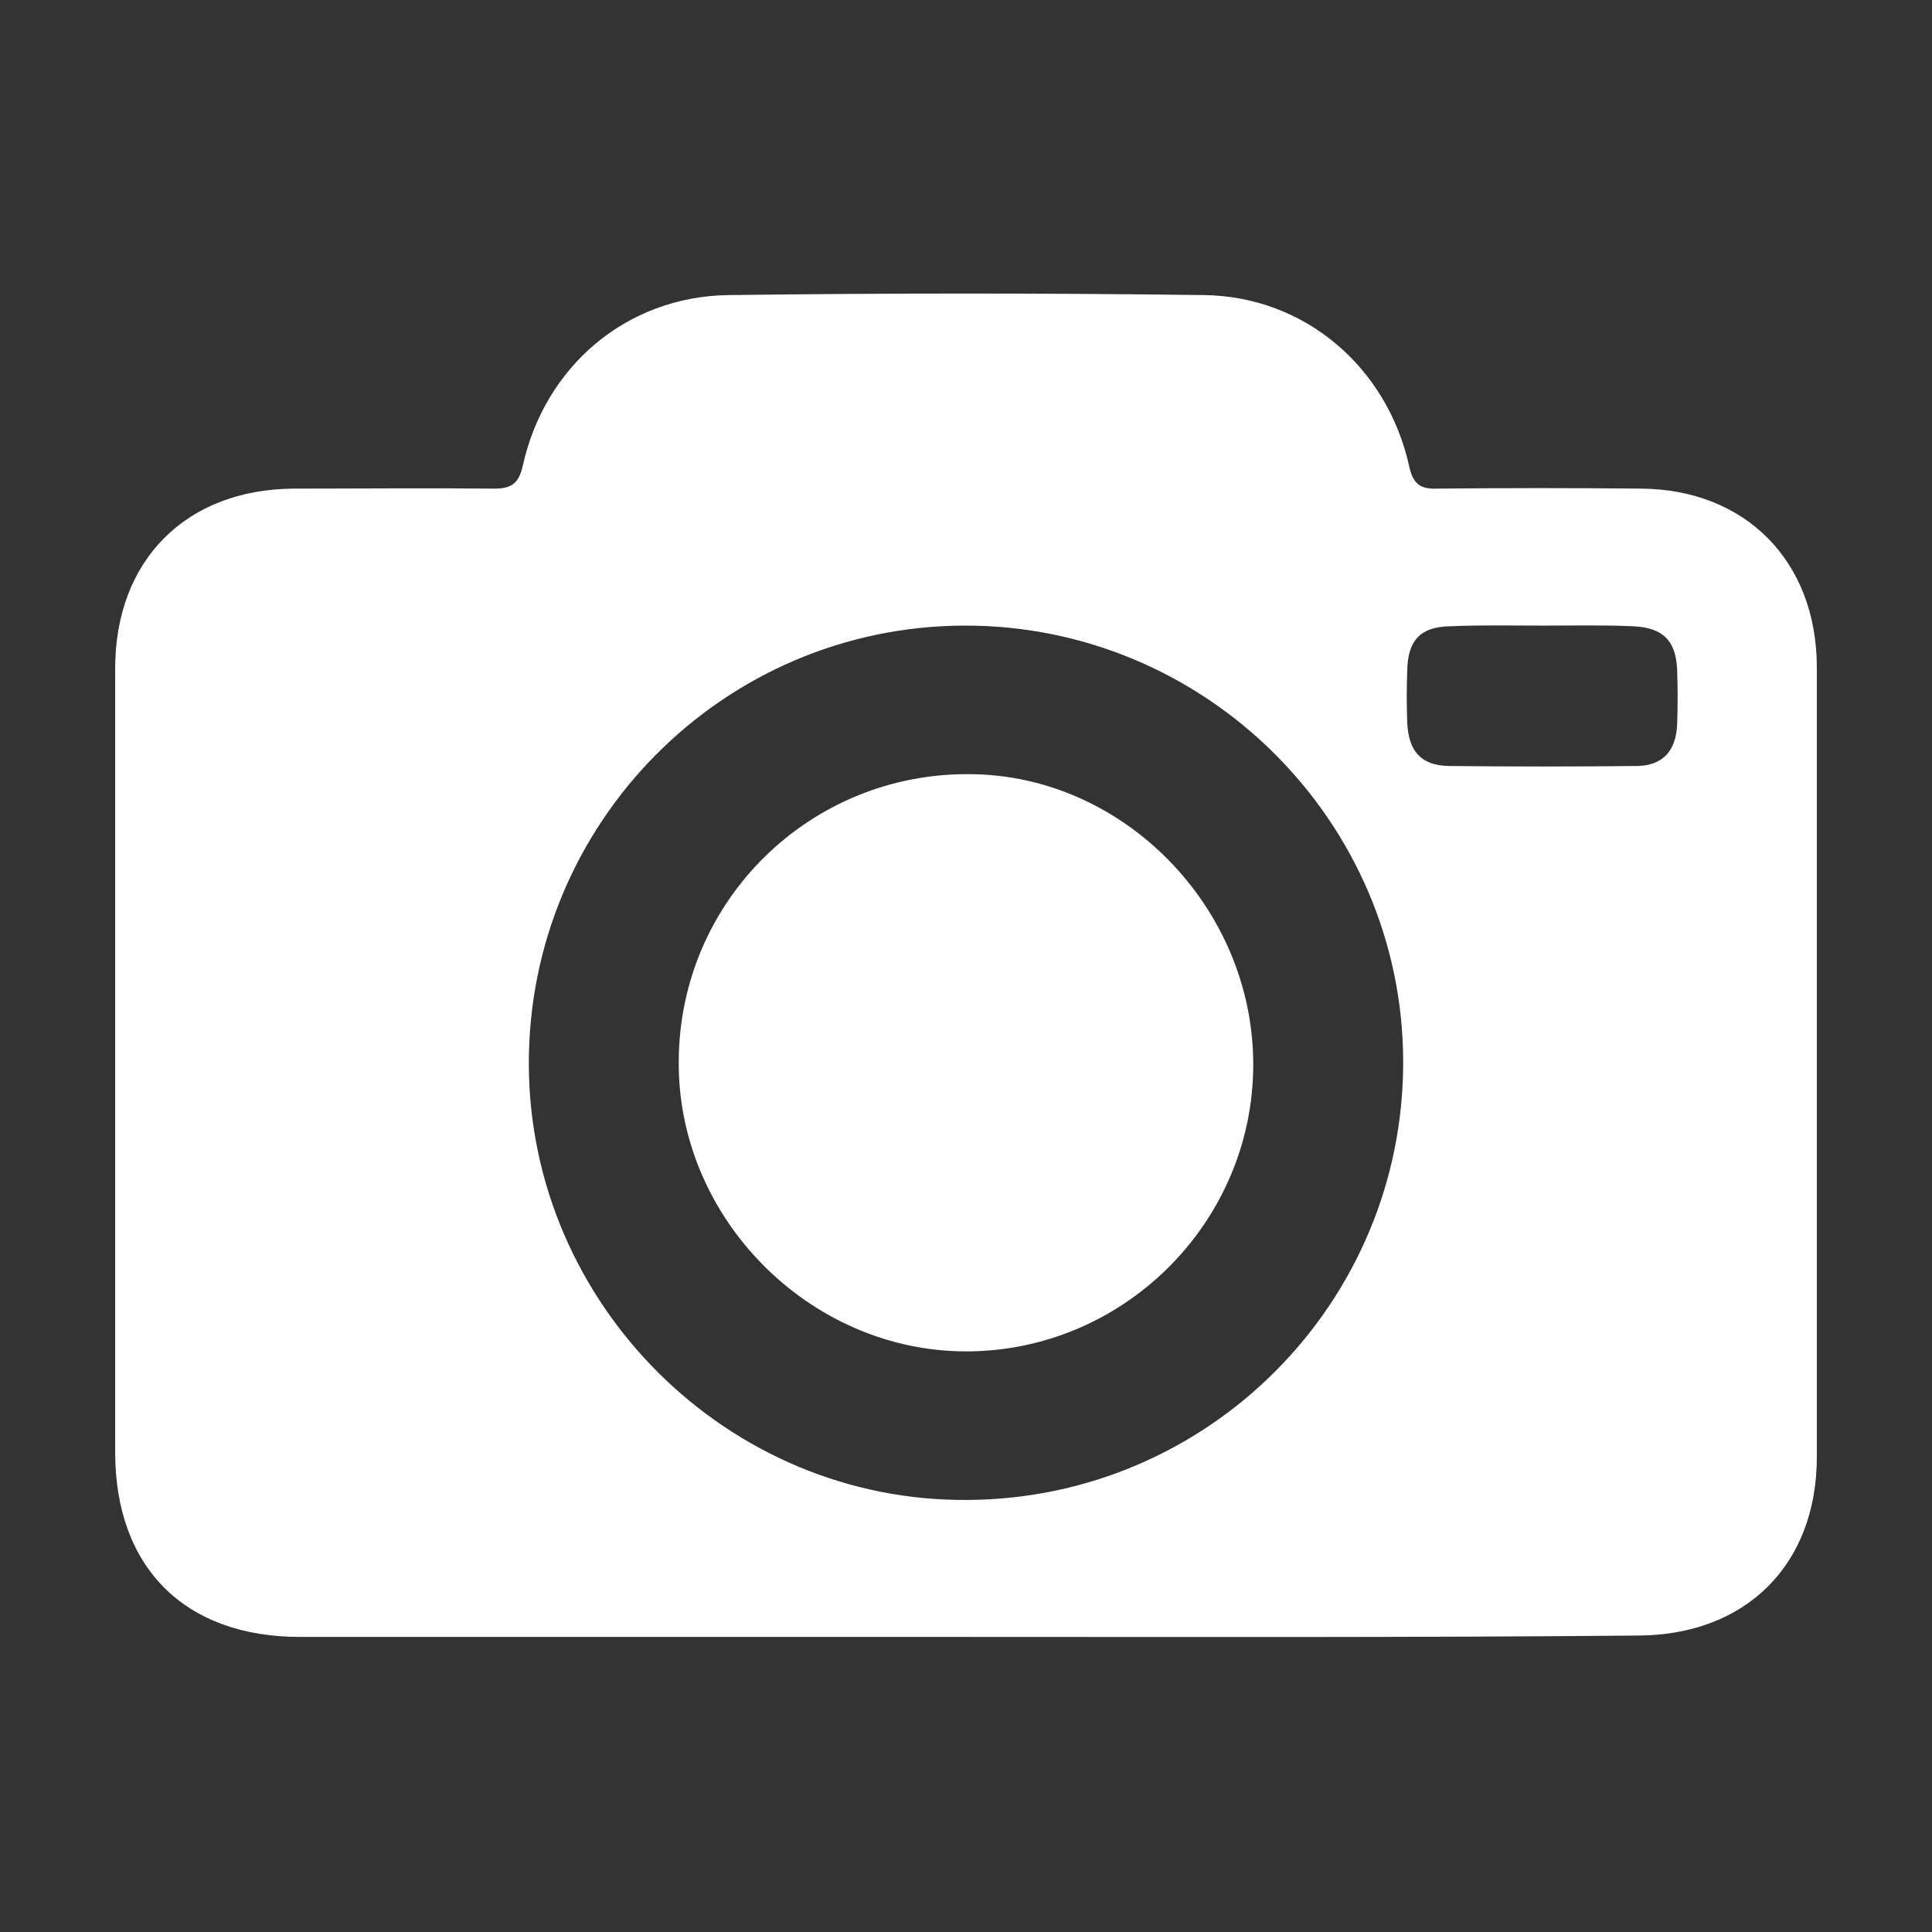 <svg xmlns="http://www.w3.org/2000/svg" xmlns:xlink="http://www.w3.org/1999/xlink" x="0px" y="0px" viewBox="0 0 283.5 283.5" style="enable-background:new 0 0 283.5 283.5;" xml:space="preserve"><rect x="0" y="0" width="283.5" height="283.5" fill="#333333" stroke="none"/><style type="text/css">	.st0{display:none;}	.st1{display:inline;fill:#1D1D1B;}	.st2{display:inline;fill:#FFFFFF;}	.st3{display:inline;}	.st4{fill:#FFFFFF;}</style><g id="Calque_2" class="st0">	<rect x="-35.7" y="-51.5" class="st1" width="432.8" height="370.2"></rect></g><g id="Calque_1">	<g class="st0">		<path class="st2" d="M204,10.9c5,4.7,10,9.3,14.9,14c6.3,6.1,12.5,12.3,18.9,18.4c2,1.9,3,4,3,6.8c-0.1,54.2,0,108.4,0,162.5   c0,17.9,0,35.8,0,53.7c0,5.3-1.8,7-7.1,7c-60.9,0-121.8,0-182.7,0c-5.1,0-6.9-1.8-7-6.9c0-59.2,0-118.5,0-177.7   c0-23.6,0.1-47.1-0.1-70.7c0-3.3,1-5.6,3.8-7.1C99.8,10.9,151.9,10.9,204,10.9z M55,262.2c58.3,0,116.3,0,174.6,0   c0.1-1.3,0.2-2.4,0.2-3.5c0-12.5,0-25,0-37.5c0-55.8,0-111.6-0.1-167.5c0-1.6-0.9-3.6-2-4.8c-8.4-8.4-17-16.6-25.4-25   c-1.5-1.5-3-2.1-5.2-2.1c-46.1,0-92.2,0-138.3,0c-1.2,0-2.4,0-3.8,0C55,102.2,55,182.2,55,262.2z"></path>		<path class="st2" d="M175.2,152.8c5.5,0.5,7.7,2.2,7.7,5.6c0.1,3.5-2.1,5.2-7.7,5.9c0,1.6,0.1,3.4,0,5.1c-0.2,3.5-2.4,5.8-5.6,5.8   c-3.1-0.1-5.3-2.4-5.3-6c0-1.5,0-3.1,0-5c-1.9,0-3.6,0-5.3,0c-4.9,0-9.7,0-14.6,0c-2.5,0-4.8-0.9-5.4-3.3   c-0.4-1.8-0.3-4.4,0.8-5.7c8.4-10.8,17-21.3,25.6-31.9c1.6-2,3.7-2.7,6.1-1.9c2.6,0.8,3.7,2.8,3.7,5.5c0,7,0,14,0,21.1   C175.2,149.4,175.2,151,175.2,152.8z M164.2,142c-3.2,4-5.8,7.2-8.7,10.8c3.3,0,5.9,0,8.7,0C164.2,149.4,164.2,146.2,164.2,142z"></path>		<path class="st2" d="M135,169.4c-0.4,2.7-1.6,4.7-4.2,5.3c-2.6,0.7-5.3-0.6-6.3-3.2c-1.1-2.9-2.1-5.8-3-8.8   c-0.5-1.9-1.5-2.4-3.3-2.3c-3,0.2-6.6-0.8-8.7,0.7c-1.9,1.3-2.1,5.1-3.1,7.9c-0.2,0.6-0.4,1.2-0.6,1.8c-1.3,3.4-4,4.9-7,3.9   c-3-0.9-4.4-3.8-3.4-7.3c2.1-6.6,4.3-13.1,6.5-19.7c2.5-7.5,5.1-15.1,7.6-22.6c0.9-2.7,2.5-4.6,5.5-4.5c2.8,0,4.5,1.6,5.4,4.3   c4.7,14.1,9.4,28.2,14.1,42.3C134.7,167.9,134.8,168.7,135,169.4z M112.9,149.3c1.4,0,2.5,0,4,0c-0.6-1.9-1.2-3.5-2-5.9   C114.1,145.8,113.5,147.5,112.9,149.3z"></path>	</g>	<g class="st0">		<path class="st2" d="M264.6,140.5c0,8.4-0.5,16.7,0.1,25.1c0.8,11.7-4.4,20.2-12.9,27.2c-11.2,9.2-24.2,14.9-38,18.6   C161.9,225.1,110.5,225,60,205.5c-8.3-3.2-16-8.5-23.2-13.8c-8.4-6.2-12.5-15-12.3-25.9c0.3-17.2,0.2-34.5,0.1-51.7   c-0.1-9.5,3.4-17.3,10-23.9c10.7-10.8,24-17.2,38.2-21.4c49.6-14.7,99.1-14.5,148.4,1.4c12.2,4,23.6,9.9,33,19   c7.1,6.9,11.2,14.9,10.7,25.1C264.3,123,264.6,131.8,264.6,140.5z M143.8,160.8c21.1-0.4,41.4-2.2,61.3-7.4   c16.1-4.3,31.6-9.8,44.3-21c14.4-12.7,14.9-28.4,0.3-40.6c-7.3-6.2-16-11.6-24.9-14.9C176.5,58.7,127.2,58.5,77.8,72   c-14.7,4-28.6,10-39.6,20.9c-12,11.9-12.4,26.1,0.1,37.3c7,6.3,15.4,11.6,24,15.4C88.3,157.3,116.2,160.1,143.8,160.8z"></path>		<path class="st3" d="M143.8,160.8c-27.6-0.7-55.5-3.5-81.6-15.1c-8.6-3.8-17-9.1-24-15.4c-12.5-11.2-12.1-25.5-0.1-37.3   C49.2,82,63.1,76,77.8,72c49.5-13.5,98.7-13.3,147.1,4.8c9,3.3,17.6,8.7,24.9,14.9c14.6,12.3,14.1,27.9-0.3,40.6   c-12.7,11.2-28.3,16.8-44.3,21C185.2,158.6,164.9,160.4,143.8,160.8z M79.9,116.7c45,0,89.5,0,134,0c0-6,0-11.6,0-17.5   c-44.8,0-89.3,0-134,0C79.9,105.1,79.9,110.8,79.9,116.7z"></path>		<path class="st2" d="M79.9,116.7c0-6,0-11.6,0-17.5c44.7,0,89.2,0,134,0c0,5.9,0,11.5,0,17.5C169.3,116.7,124.8,116.7,79.9,116.7z   "></path>	</g>	<g class="st0">		<g class="st3">			<path class="st4" d="M85,65.7c2,0.2,7.4-0.9,11.1,1.2c11.5,6.6,20.3,1.3,29.1-5.1c9.6-7,18.7-14.7,28.5-21.3    c17.4-11.7,32.5-7.5,42,11.3c2.3,4.6,4,9.7,5.6,14.6c2.8,8.7,8,12.9,17.8,12.2c11.1-0.8,22.2-1.3,33.3,2.9    c11.8,4.5,18.5,12,20.6,24c1.9,10.8-3.2,19.4-11.7,24.6c-10.5,6.5-22.2,11.1-33.4,16.5c-7.6,3.7-16.3,4.5-23,10.9    c-6.5,6.2-7.2,6.4-2.7,14.1c4.6,7.9,9,16,13.4,24.1c9,16.7,3.6,29.1-12.1,42.9c-2.4,2.1-5.8,3-8.7,4.5c-18.7,9.5-28.1,8.2-44-5.8    c-8.5-7.5-16.9-15-25.6-22.1c-8.4-6.8-16.5-6.6-25.1-0.1c-10,7.5-20,15.1-30.1,22.5c-2.6,1.9-5.3,3.9-8.3,5.1    c-18,7.2-29.7,4.9-41.1-8c-11.9-13.4-14.3-33.5-4.5-47.7c5.9-8.6,11.8-16.9,21.2-23.1c10.9-7.3,19.7-18,28.9-27.8    c6.2-6.6,5.6-9.5-0.7-17c-3.8-4.5-7.9-8.9-11.2-13.8c-11.4-17,1.4-37.4,22-39.8C78.3,65.5,80.3,65.7,85,65.7z M176.4,231    c0.7,0,1.3,0,2,0c19.1-0.8,28.6-17.3,19.9-34.4c-3.3-6.4-6.5-13-10.6-18.9c-7.1-10-7.2-21.5,3.5-29.7c5.7-4.4,10.6-9.1,18.3-11.1    c9.4-2.4,18.4-6.8,27.2-11c5.3-2.5,10.5-5.8,14.6-9.9c2.5-2.4,4.3-7.2,3.8-10.5c-0.7-4.8-4.8-7.7-10.2-7.7    c-8.7,0.1-17.4-0.1-26.1,0.2c-9.2,0.3-16.2-3.4-23.3-9.1c-8.1-6.5-8.8-15.9-12.1-24.3c-4.9-12.4-12.2-15.9-23.5-9.2    c-6.8,4-13.1,9-18.7,14.5c-14.9,14.6-31.4,21.1-52,13.3c-3.6-1.3-8-1.8-11.7-1c-3.5,0.7-8,2.9-9.4,5.7c-1.3,2.7-0.1,7.7,1.8,10.6    c2.8,4.4,7.5,7.6,10.8,11.9c8.7,11.4,8.2,19,0.1,32.2c-6,9.8-13.7,17.4-22.9,24.2c-8.6,6.2-16.3,13.9-23.2,22    c-11.6,13.5-7.5,31.8,6.8,39.5c8.4,4.5,14.5,0.2,20.1-3.4c11.1-7.1,21.7-15,31.6-23.7c12.9-11.3,25.6-9,38-0.5    c8.7,6,16.5,13.2,24.4,20.3C161.5,226.8,167.8,231.3,176.4,231z"></path>		</g>		<g class="st3">			<path class="st4" d="M85,65.7c2,0.2,7.4-0.9,11.1,1.2c11.5,6.6,20.3,1.3,29.1-5.1c9.6-7,18.7-14.7,28.5-21.3    c17.4-11.7,32.5-7.5,42,11.3c2.3,4.6,4,9.7,5.6,14.6c2.8,8.7,8,12.9,17.8,12.2c11.1-0.8,22.2-1.3,33.3,2.9    c11.8,4.5,18.5,12,20.6,24c1.9,10.8-3.2,19.4-11.7,24.6c-10.5,6.5-22.2,11.1-33.4,16.5c-7.6,3.7-16.3,4.5-23,10.9    c-6.5,6.2-7.2,6.4-2.7,14.1c4.6,7.9,9,16,13.4,24.1c9,16.7,3.6,29.1-12.1,42.9c-2.4,2.1-5.8,3-8.7,4.5c-18.7,9.5-28.1,8.2-44-5.8    c-8.5-7.5-16.9-15-25.6-22.1c-8.4-6.8-16.5-6.6-25.1-0.1c-10,7.5-20,15.1-30.1,22.5c-2.6,1.9-5.3,3.9-8.3,5.1    c-18,7.2-29.7,4.9-41.1-8c-11.9-13.4-14.3-33.5-4.5-47.7c5.9-8.6,11.8-16.9,21.2-23.1c10.9-7.3,19.7-18,28.9-27.8    c6.2-6.6,5.6-9.5-0.7-17c-3.8-4.5-7.9-8.9-11.2-13.8c-11.4-17,1.4-37.4,22-39.8C78.3,65.5,80.3,65.7,85,65.7z M176.4,231    c0.7,0,1.3,0,2,0c19.1-0.8,28.6-17.3,19.9-34.4c-3.3-6.4-6.5-13-10.6-18.9c-7.1-10-7.2-21.5,3.5-29.7c5.7-4.4,10.6-9.1,18.3-11.1    c9.4-2.4,18.4-6.8,27.2-11c5.3-2.5,10.5-5.8,14.6-9.9c2.5-2.4,4.3-7.2,3.8-10.5c-0.7-4.8-4.8-7.7-10.2-7.7    c-8.7,0.1-17.4-0.1-26.1,0.2c-9.2,0.3-16.2-3.4-23.3-9.1c-8.1-6.5-8.8-15.9-12.1-24.3c-4.9-12.4-12.2-15.9-23.5-9.2    c-6.8,4-13.1,9-18.7,14.5c-14.9,14.6-31.4,21.1-52,13.3c-3.6-1.3-8-1.8-11.7-1c-3.5,0.7-8,2.9-9.4,5.7c-1.3,2.7-0.1,7.7,1.8,10.6    c2.8,4.4,7.5,7.6,10.8,11.9c8.7,11.4,8.2,19,0.1,32.2c-6,9.8-13.7,17.4-22.9,24.2c-8.6,6.2-16.3,13.9-23.2,22    c-11.6,13.5-7.5,31.8,6.8,39.5c8.4,4.5,14.5,0.2,20.1-3.4c11.1-7.1,21.7-15,31.6-23.7c12.9-11.3,25.6-9,38-0.5    c8.7,6,16.5,13.2,24.4,20.3C161.5,226.8,167.8,231.3,176.4,231z"></path>		</g>	</g>	<g>		<path class="st4" d="M141.7,240.2c-32.6,0-65.1,0-97.7,0c-16.9,0-27.1-10.2-27.1-27.1c0-38.3,0-76.6,0-115   c0-15.9,10.4-26.3,26.2-26.4c9.8,0,19.6-0.1,29.4,0c2.5,0,3.6-0.7,4.2-3.3c3.2-14.6,15.2-24.9,30.2-25.1c23.3-0.3,46.6-0.3,69.8,0   c14.8,0.2,26.9,10.6,30.1,25.2c0.6,2.7,1.8,3.3,4.2,3.2c9.9-0.1,19.9-0.1,29.8,0c15.3,0.1,25.7,10.6,25.8,26   c0,38.7,0,77.4,0,116.1c0,15.8-10.4,26.2-26.4,26.2C207.4,240.3,174.5,240.2,141.7,240.2z M141.5,91.8c-35.4,0.1-64,29-63.9,64.4   c0.1,35.2,29.2,64.2,64.4,63.9c35.4-0.2,64-29,63.9-64.4C205.8,120.4,176.8,91.7,141.5,91.8z M226.4,91.8   C226.4,91.8,226.4,91.9,226.4,91.8c-4.6,0-9.1-0.1-13.7,0.1c-4.3,0.1-6.1,2.1-6.2,6.4c-0.1,2.6-0.1,5.2,0,7.8c0.2,4.1,2,6.2,6,6.3   c9.3,0.1,18.5,0.1,27.8,0c3.7-0.1,5.6-2.2,5.8-6c0.1-2.7,0.1-5.5,0-8.2c-0.2-4.2-2.1-6.1-6.4-6.3   C235.3,91.7,230.9,91.8,226.4,91.8z"></path>		<path class="st4" d="M141.6,198.3c-22.9-0.1-42.2-19.6-42-42.6c0.1-23.5,19.2-42.3,42.7-42.1c22.6,0.1,41.6,19.6,41.6,42.6   C183.9,179.4,164.8,198.4,141.6,198.3z"></path>	</g></g></svg>